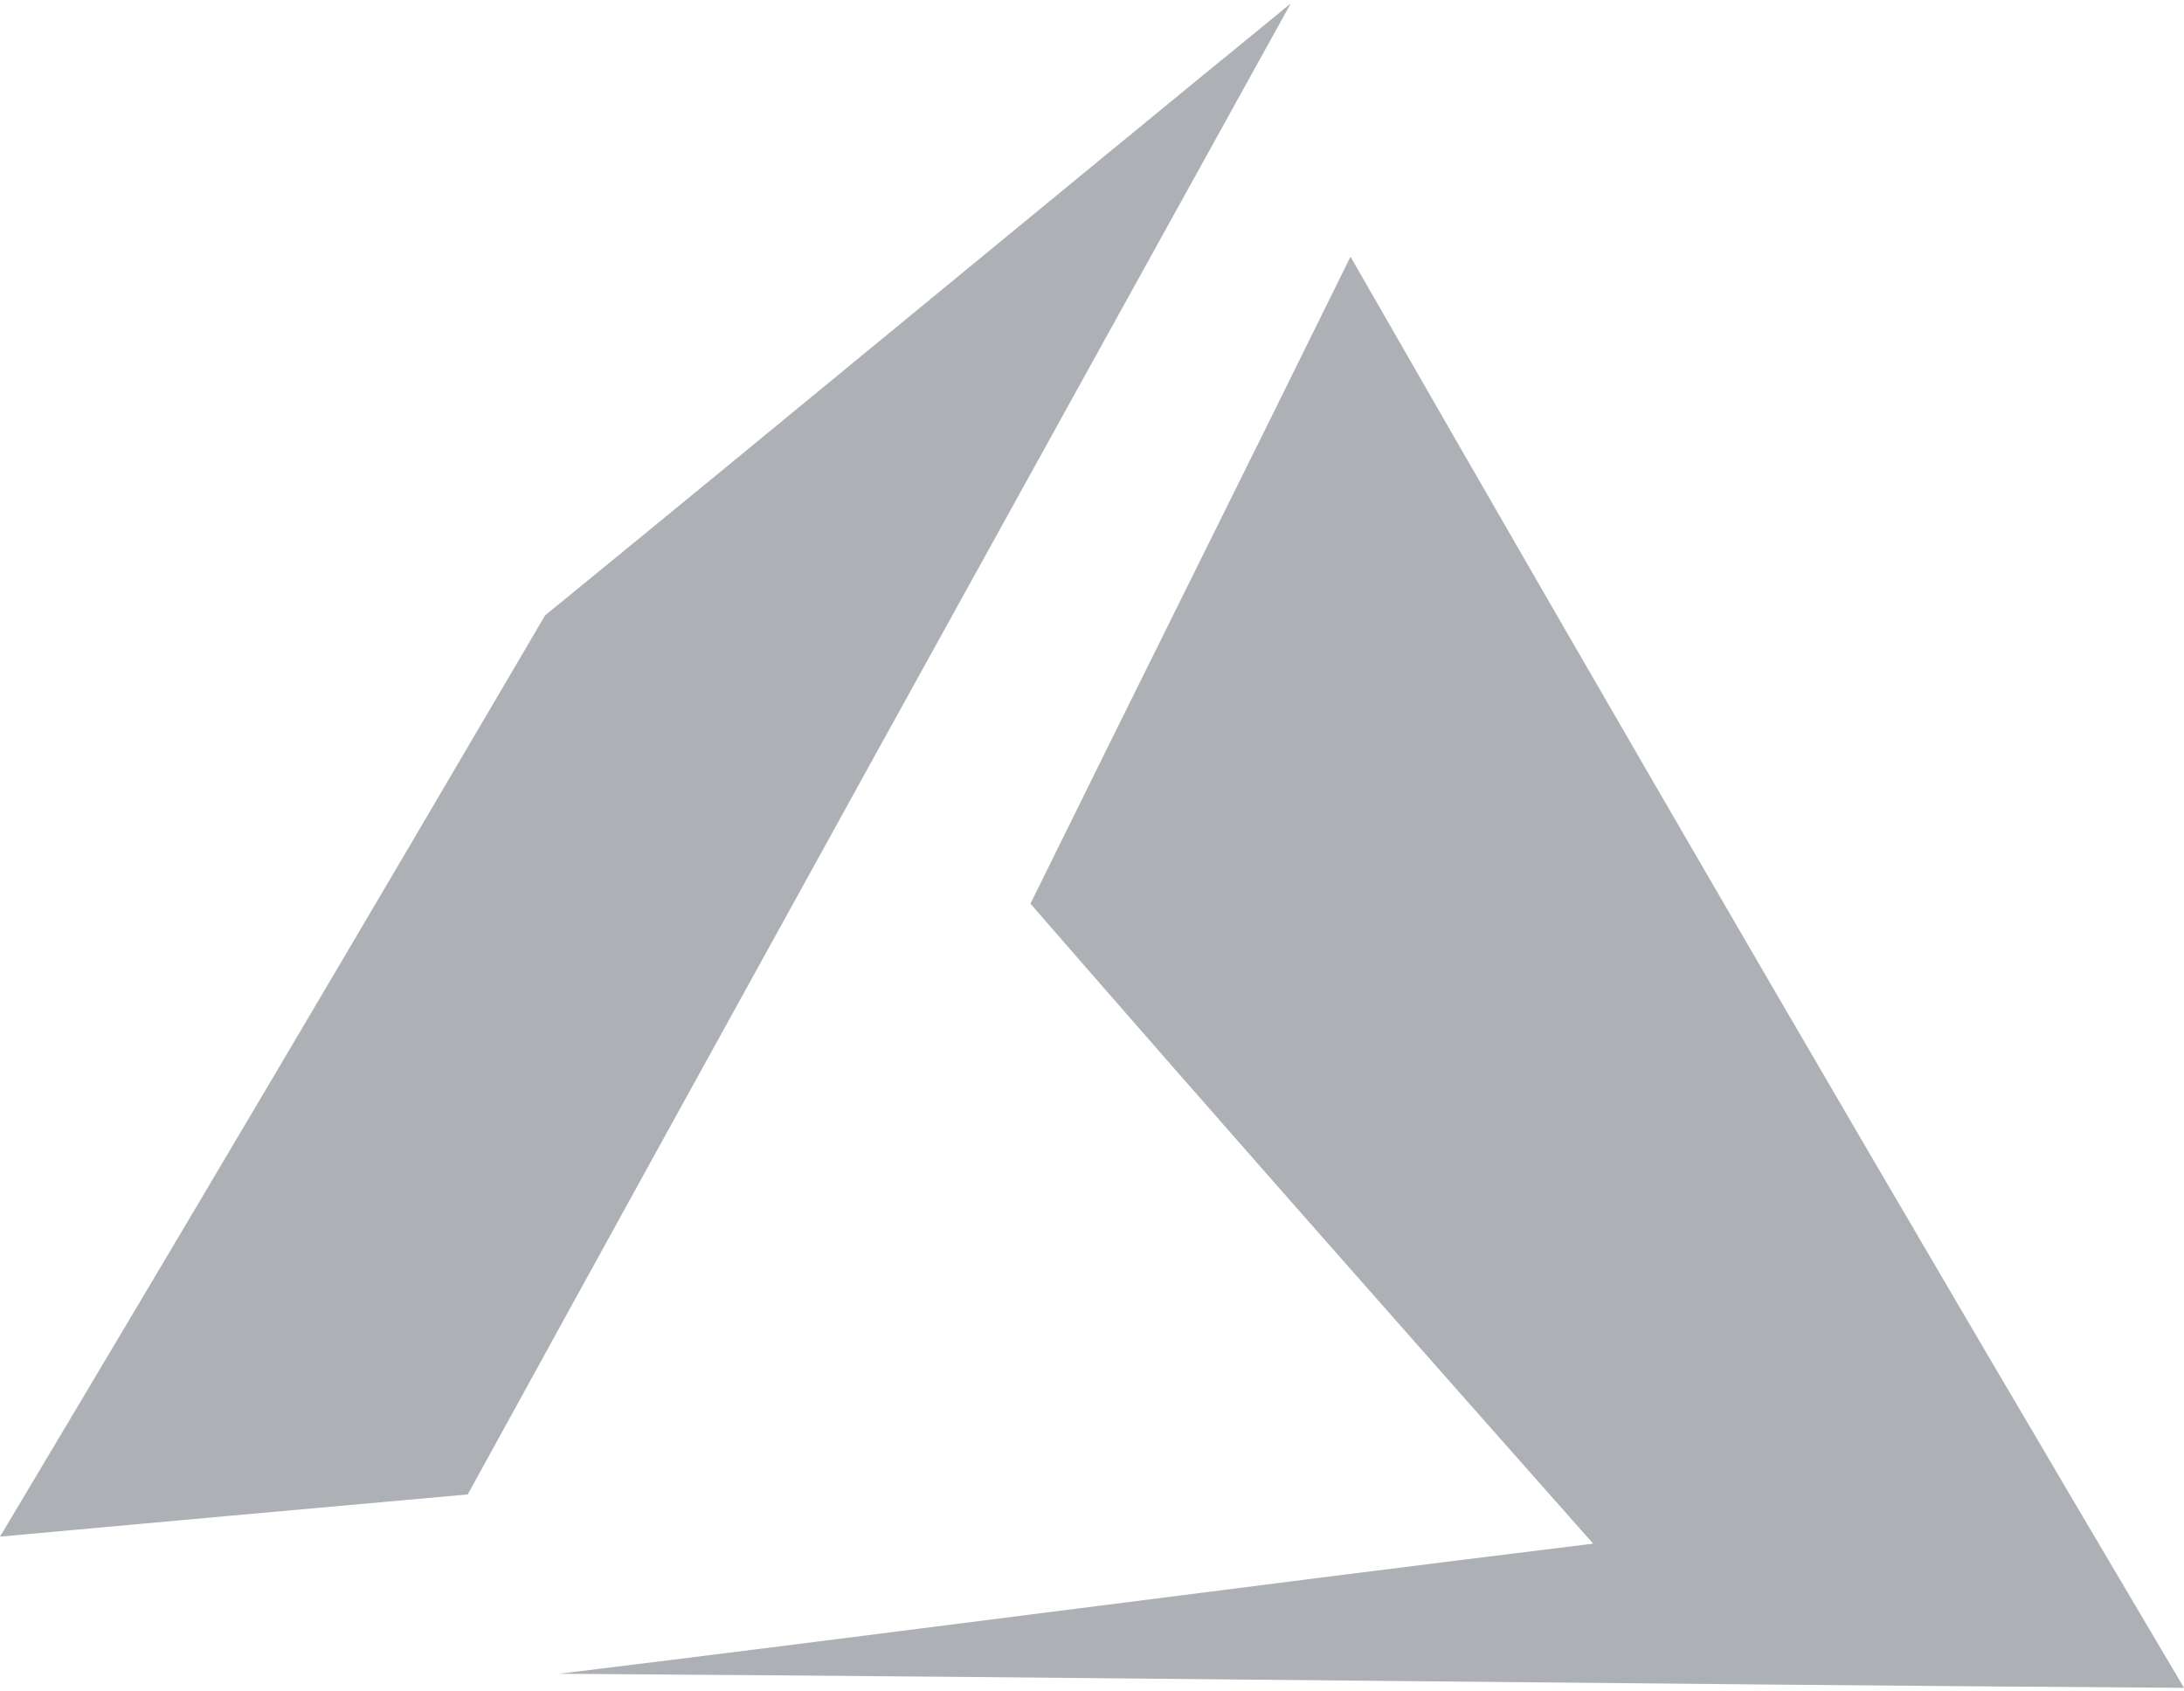<svg version="1.1" id="Слой_1" xmlns="http://www.w3.org/2000/svg" x="0px" y="0px" viewBox="0 0 62.1 48.1" style="enable-background:new 0 0 62.1 48.1;" xml:space="preserve">
<style type="text/css">
	.st0{fill:#ADB0B5;}
</style>
    <g>
	<path class="st0" d="M36.7,0.1c-7.1,5.8-14.1,11.6-21.2,17.4C10.4,26.2,5.2,35,0,43.7c4.4-0.4,8.8-0.8,13.3-1.2   C21.1,28.3,28.9,14.2,36.7,0.1z"/>
        <path class="st0" d="M38.4,7.3c-3,6.1-6.1,12.3-9.1,18.4c5.3,6.1,10.6,12.1,16,18.2c-9.8,1.2-19.6,2.5-29.4,3.7   c15.4,0.1,30.8,0.3,46.2,0.4C54.1,34.5,46.2,20.9,38.4,7.3z"/>
</g>
</svg>